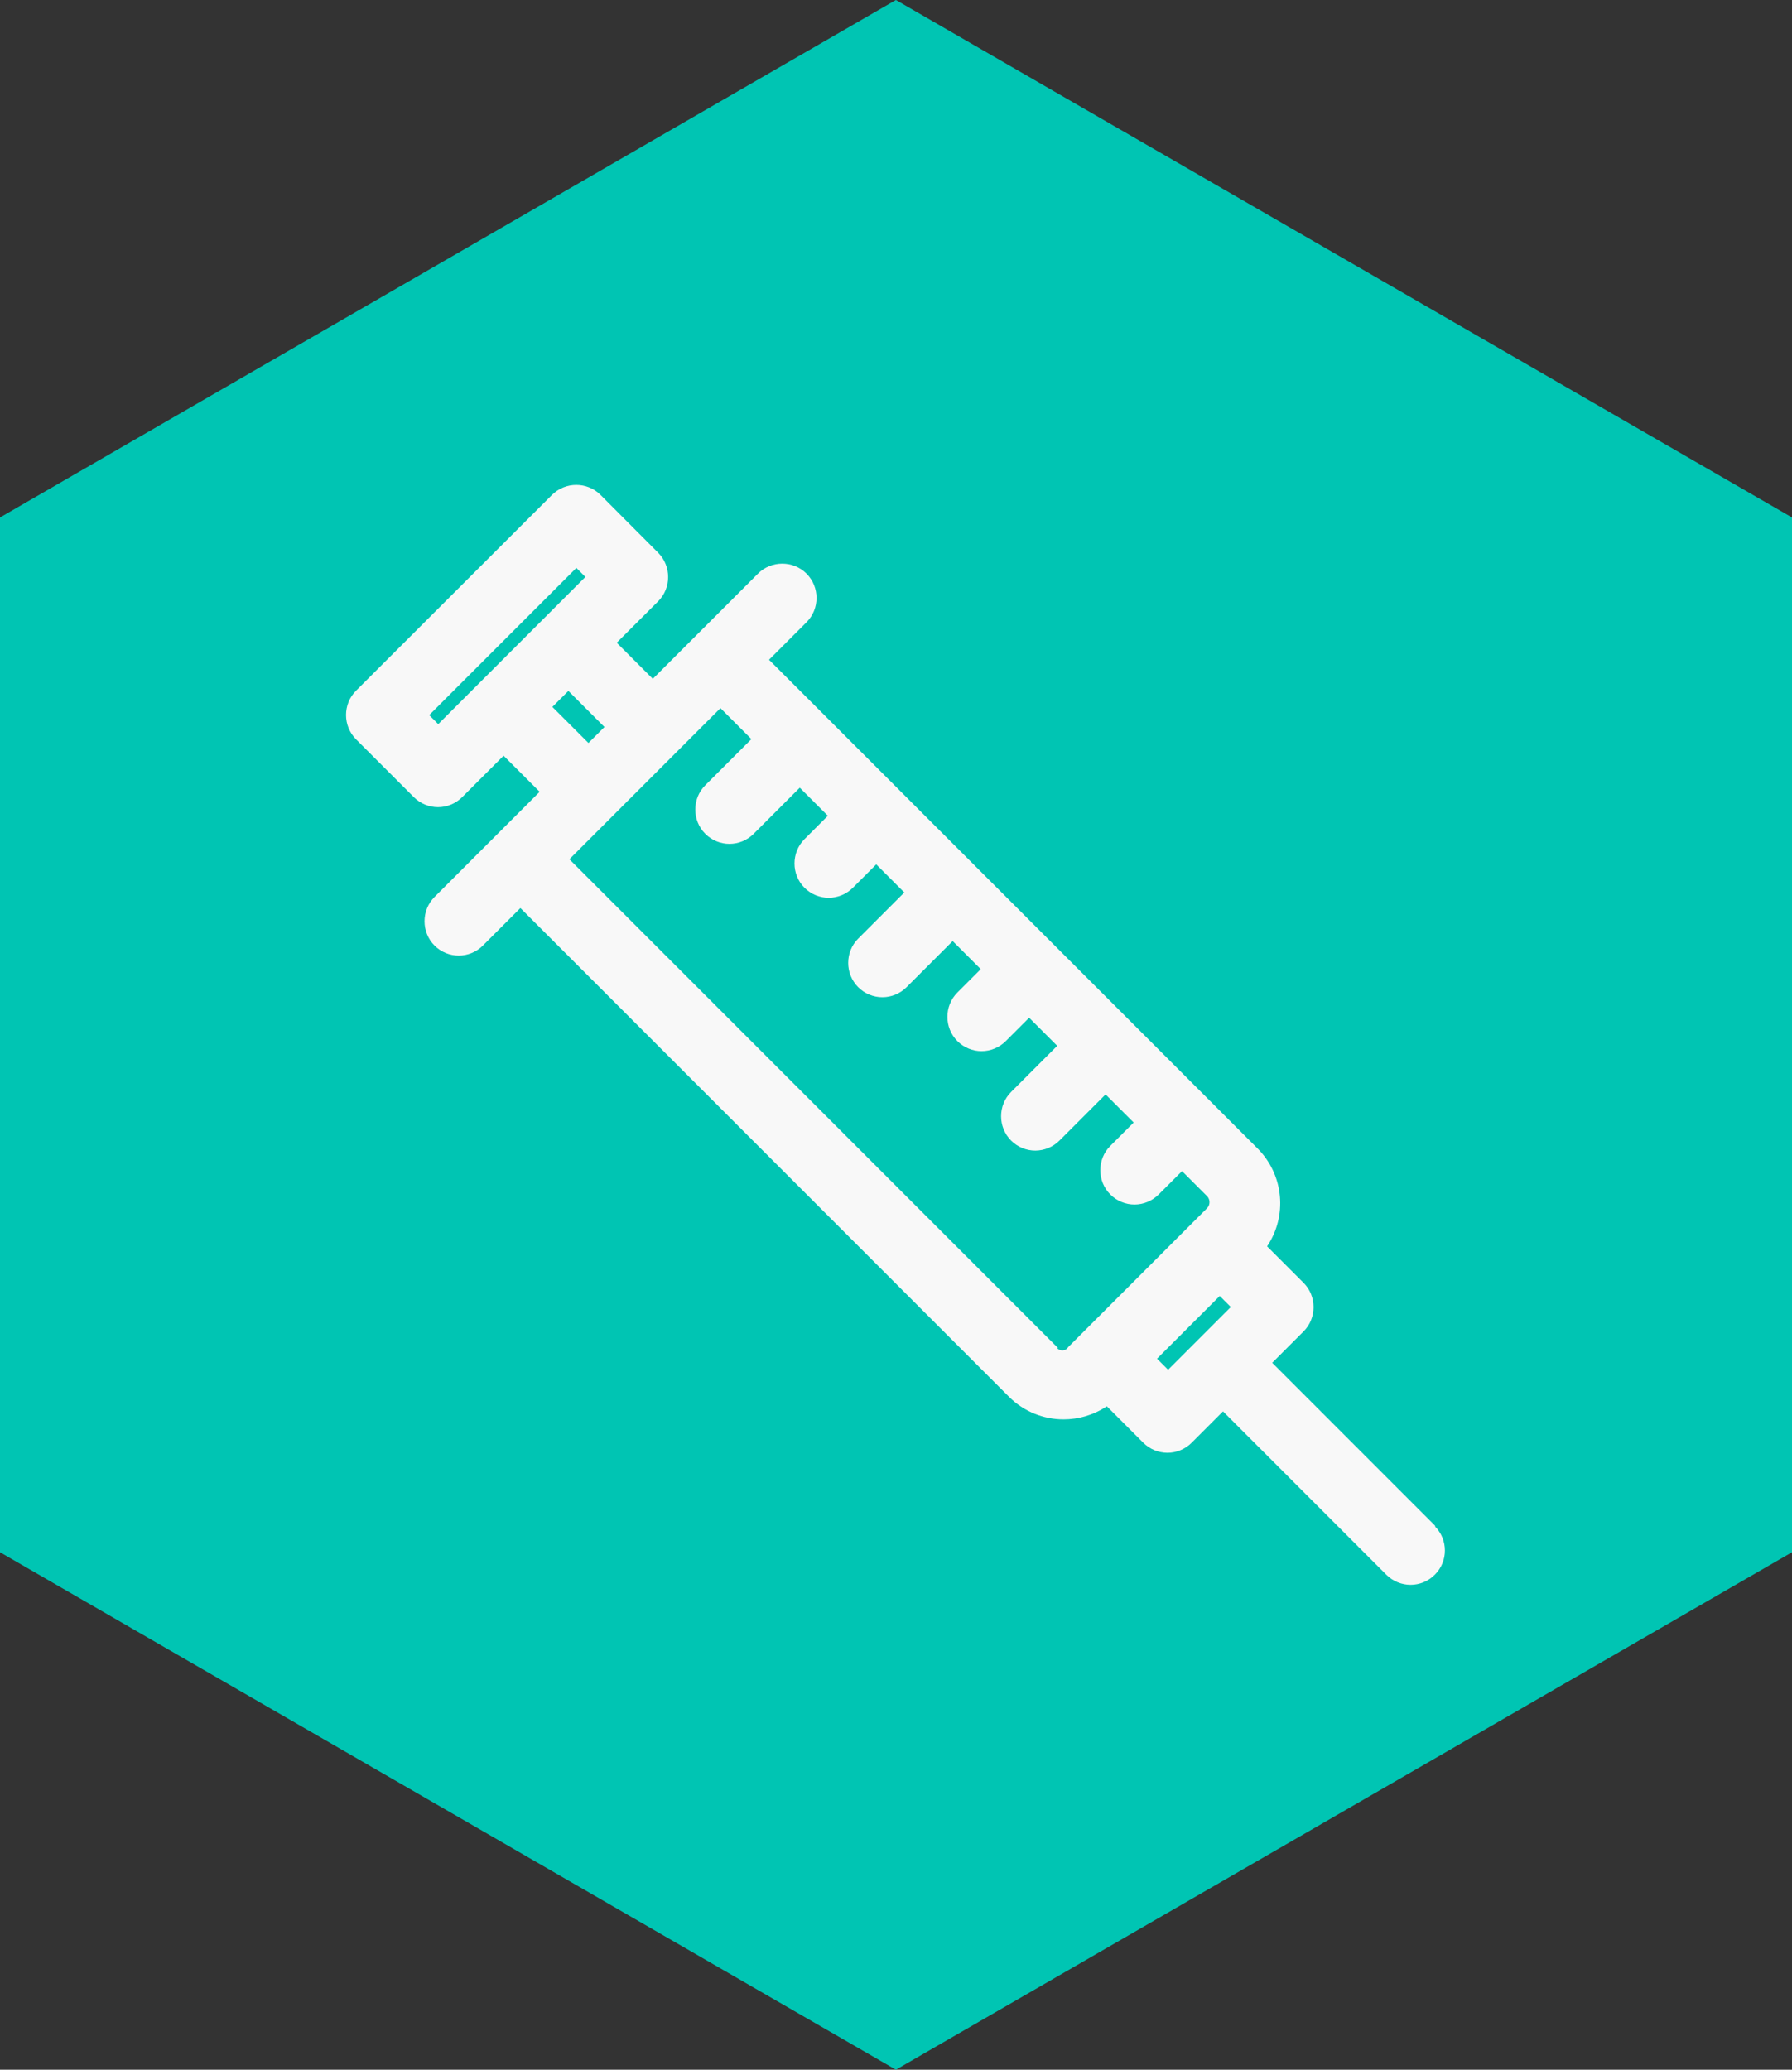 <?xml version="1.0" encoding="UTF-8"?>
<svg id="Capa_2" data-name="Capa 2" xmlns="http://www.w3.org/2000/svg" viewBox="0 0 87.43 100.95">
  <rect x="0" y="0" width="87.43" height="100.95" fill="#333333" stroke="none"/>
  <defs>
    <style>
      .cls-1 {
        fill: #00c5b3;
      }

      .cls-2 {
        fill: #f8f8f8;
      }
    </style>
  </defs>
  <g id="Layer_1" data-name="Layer 1">
    <g id="Biopsias-paaf">
      <polygon class="cls-1" points="0 25.24 0 75.71 43.71 100.95 87.43 75.71 87.43 25.24 43.71 0 0 25.24"/>
      <path class="cls-2" d="M70.04,74.44l-7.97-7.97,1.53-1.53c.65-.65.65-1.72,0-2.37l-1.78-1.78c.99-1.47.83-3.47-.46-4.77l-23.84-23.84,1.83-1.83c.65-.65.65-1.72,0-2.37s-1.72-.65-2.37,0l-5.13,5.13-1.76-1.76,2.02-2.02c.65-.65.65-1.72,0-2.37l-2.81-2.82c-.65-.65-1.72-.65-2.37,0l-9.56,9.55c-.65.65-.65,1.72,0,2.37l2.82,2.82c.32.32.75.49,1.18.49s.86-.17,1.18-.49l2.02-2.02,1.76,1.76-5.13,5.13c-.65.65-.65,1.72,0,2.37.32.32.75.49,1.18.49s.86-.17,1.18-.49l1.83-1.83,23.84,23.84c.73.73,1.7,1.1,2.66,1.1.73,0,1.47-.21,2.11-.64l1.78,1.78c.32.32.75.49,1.18.49s.86-.17,1.18-.49l1.53-1.53,7.97,7.97c.32.32.75.49,1.18.49s.86-.17,1.18-.49c.66-.65.66-1.72,0-2.37h0ZM21.38,35.32l-.44-.44,7.18-7.18.44.44-7.18,7.18ZM26.95,34.48l.78-.78,1.76,1.76-.78.78-1.76-1.76ZM51.62,65.75l-23.84-23.84,7.37-7.37,1.51,1.51-2.25,2.25c-.65.65-.65,1.72,0,2.37.32.32.75.49,1.18.49s.86-.17,1.18-.49l2.25-2.25,1.37,1.37-1.14,1.14c-.65.65-.65,1.72,0,2.37.32.32.75.49,1.18.49s.86-.17,1.18-.49l1.14-1.14,1.37,1.37-2.25,2.25c-.65.65-.65,1.72,0,2.37.32.32.75.49,1.18.49s.86-.17,1.18-.49l2.25-2.25,1.37,1.37-1.14,1.14c-.65.65-.65,1.72,0,2.37.32.32.75.49,1.18.49s.86-.17,1.18-.49l1.14-1.14,1.37,1.37-2.25,2.25c-.65.65-.65,1.72,0,2.37.32.32.75.49,1.18.49s.86-.17,1.18-.49l2.25-2.25,1.37,1.37-1.14,1.14c-.65.65-.65,1.72,0,2.37.32.32.75.49,1.18.49s.86-.17,1.18-.49l1.14-1.14,1.22,1.22c.16.16.16.43,0,.59l-6.78,6.78c-.12.2-.39.2-.54.04h0ZM56.99,66.81l-.54-.54,3.06-3.06.54.54-3.06,3.06Z"/>
    </g>
  </g>
</svg>